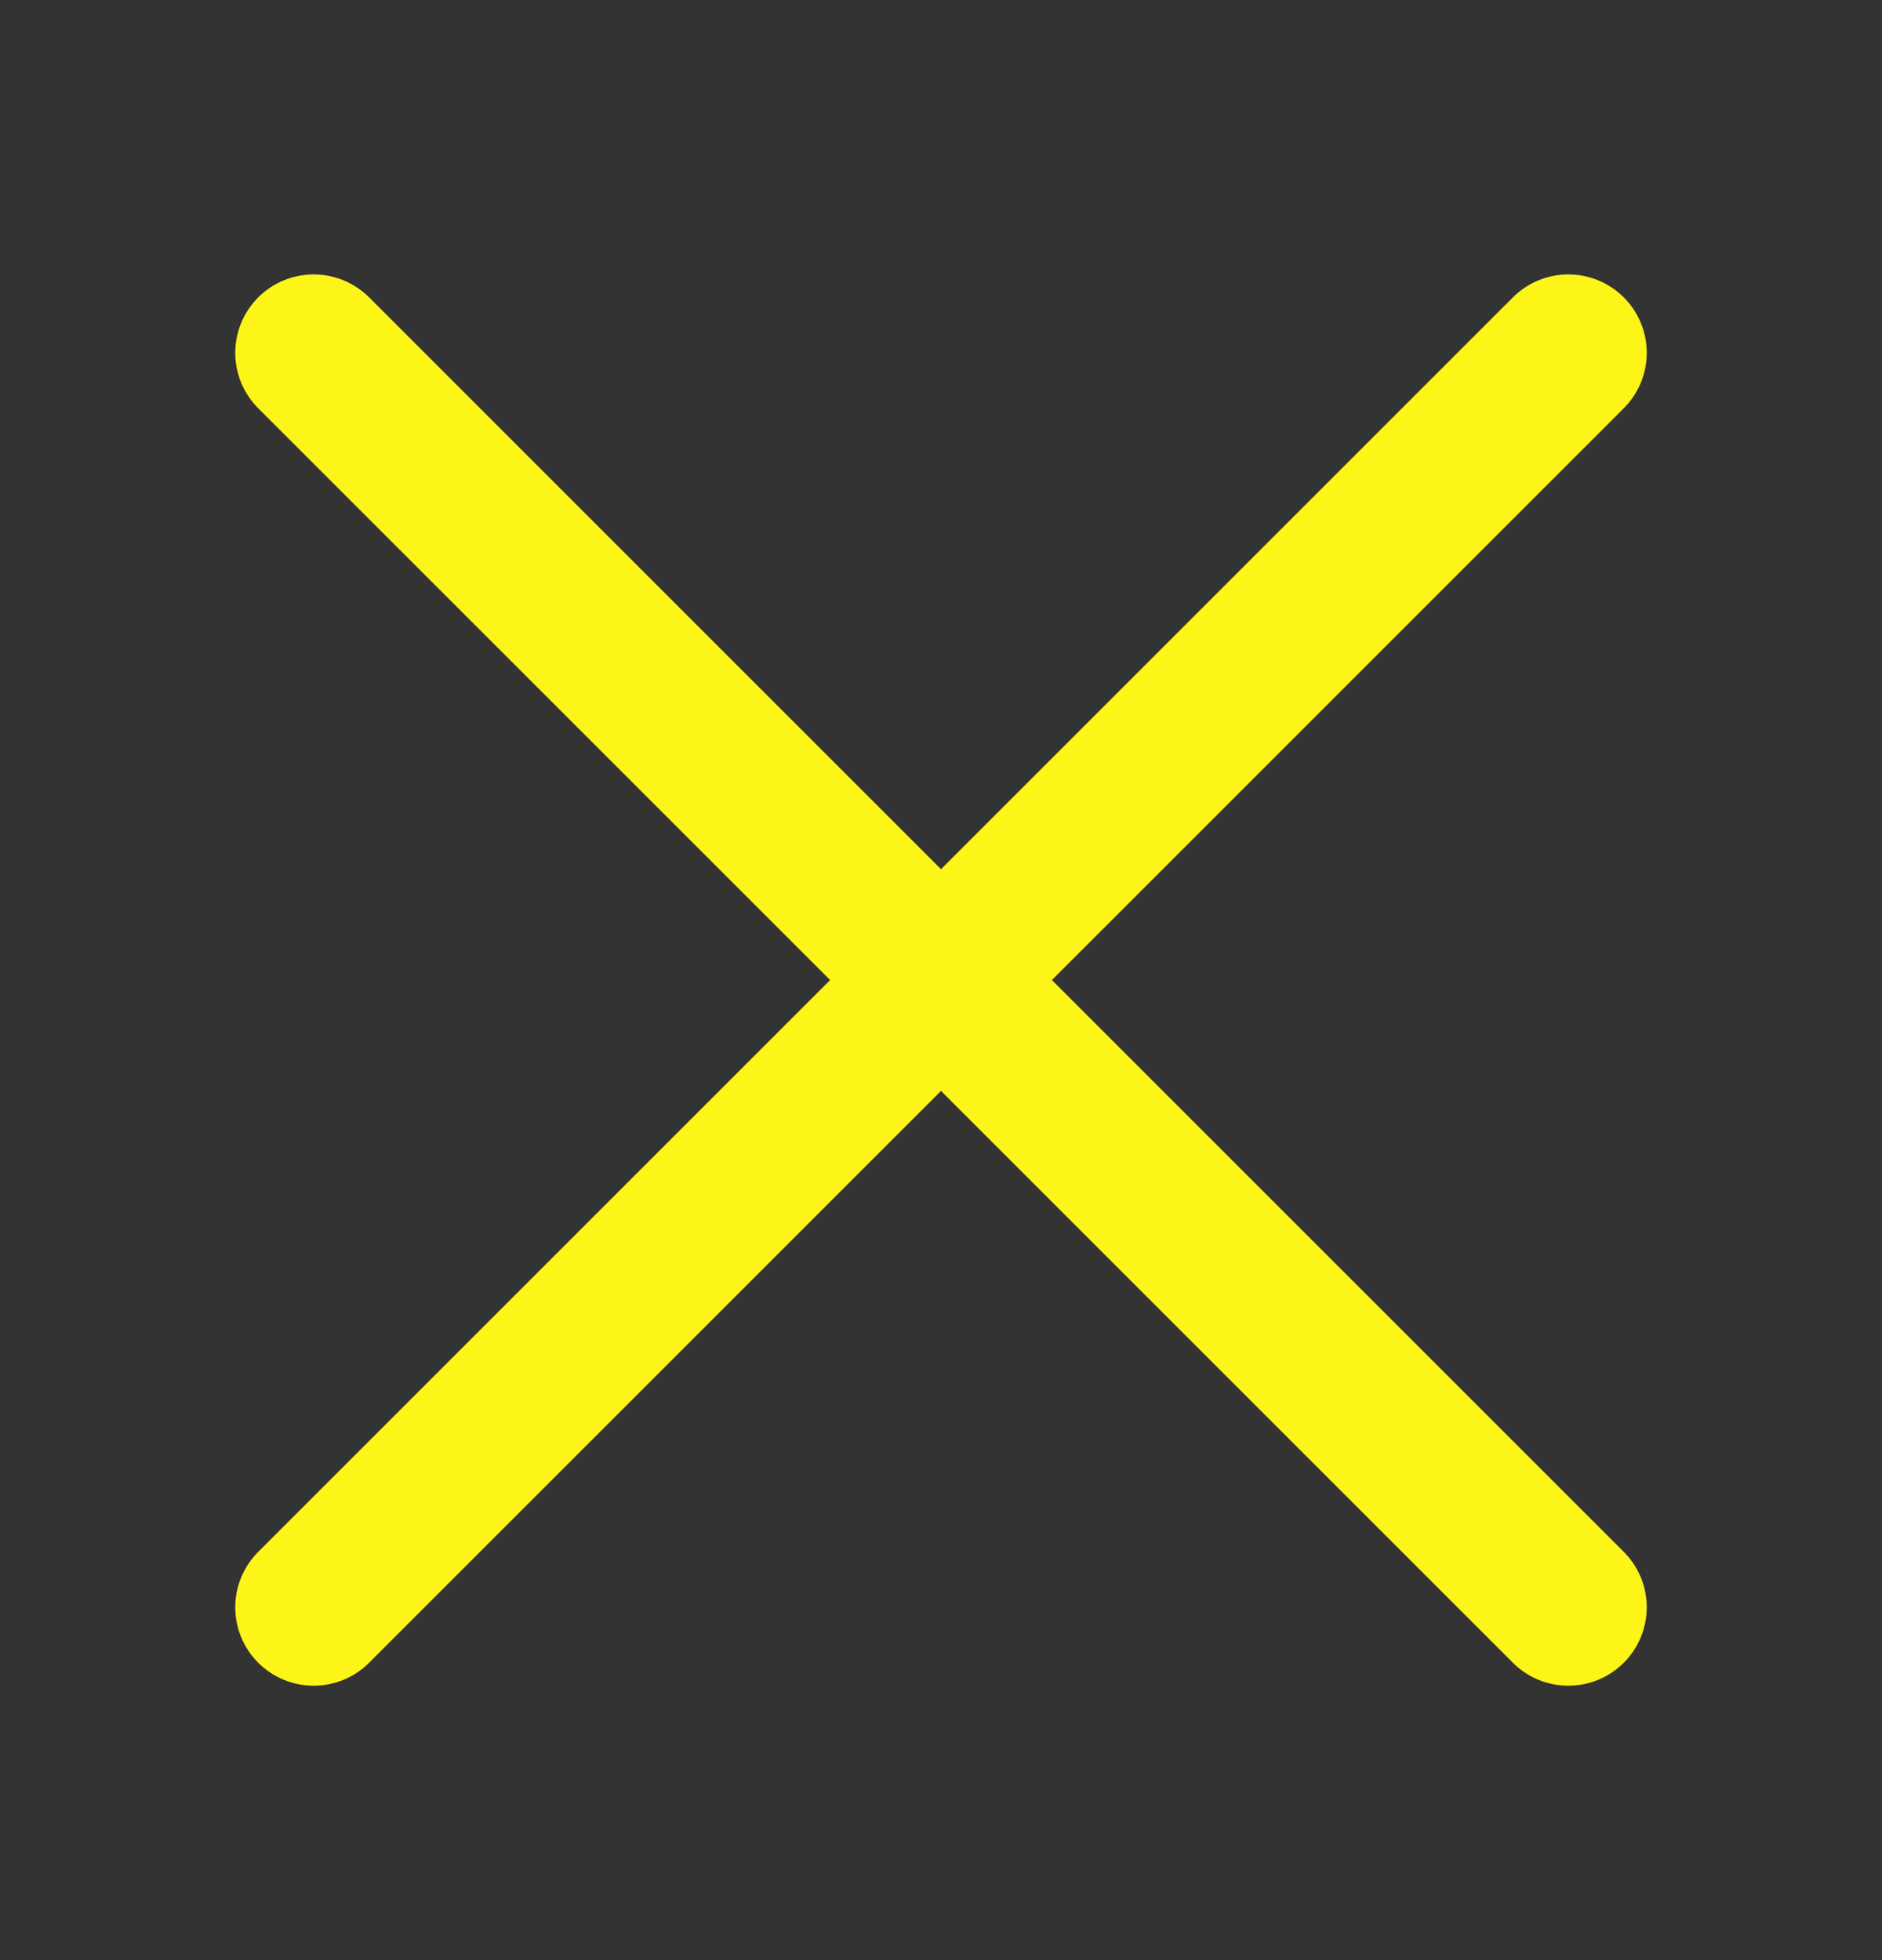 <svg width="24" height="25" viewBox="0 0 24 25" fill="none" xmlns="http://www.w3.org/2000/svg">
<rect x="0" y="0" width="24" height="25" fill="#333333" stroke="none"/>
<path d="M20 20.5L4 4.5M20 4.5L4 20.5" stroke="#FDF418" stroke-width="2" stroke-linecap="round"/>
</svg>
